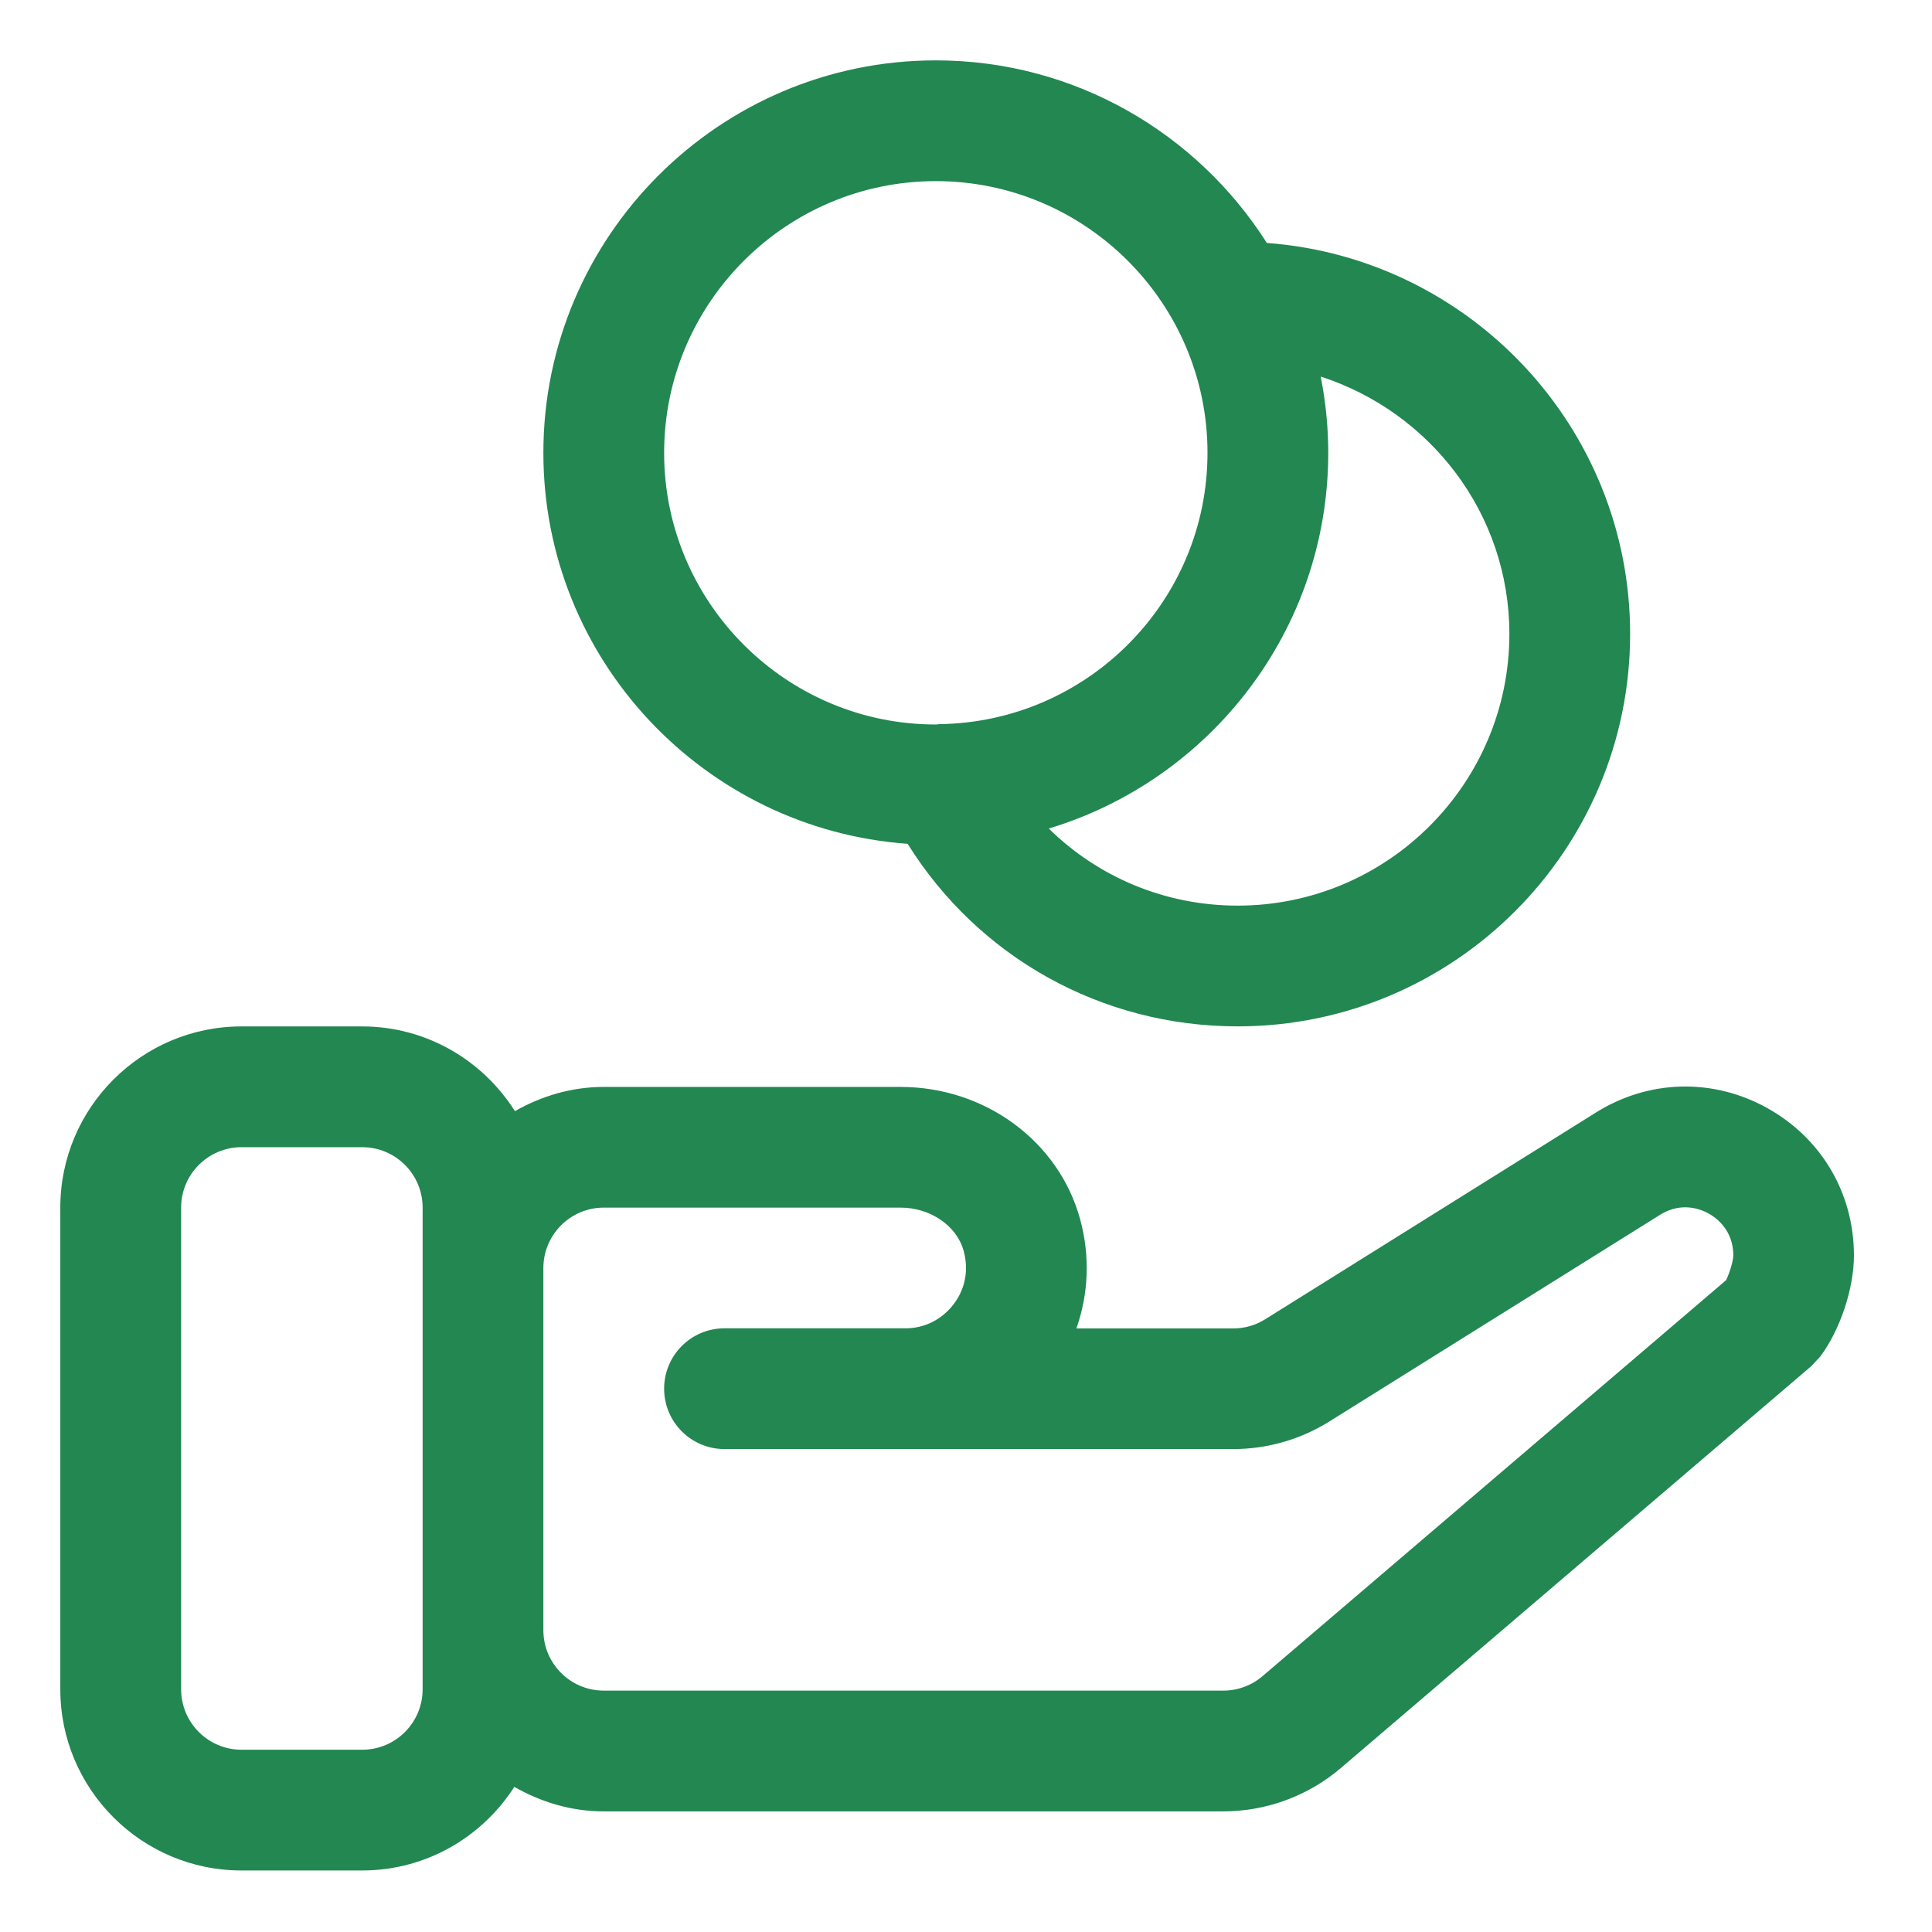 <svg xmlns="http://www.w3.org/2000/svg" width="32" height="32" viewBox="0 0 32 32" fill="none"><path d="M15.033 13.976C16.203 15.85 18.238 17 20.5 17C24.084 17 27 14.084 27 10.5C27 7.079 24.342 4.273 20.983 4.024C19.829 2.209 17.805 1 15.5 1C11.916 1 9 3.916 9 7.5C9 10.926 11.667 13.735 15.033 13.976ZM25 10.5C25 12.981 22.981 15 20.5 15C19.296 15 18.188 14.527 17.371 13.723C20.046 12.917 22 10.434 22 7.5C22 7.068 21.956 6.646 21.875 6.237C23.682 6.822 25 8.501 25 10.5ZM15.5 3C17.981 3 20 5.019 20 7.5C20 9.96 18.015 11.959 15.564 11.994C15.553 11.994 15.542 11.996 15.53 11.997C15.52 11.997 15.51 12 15.5 12C13.019 12 11 9.981 11 7.5C11 5.019 13.019 3 15.5 3ZM29.27 18.352C28.369 17.852 27.307 17.881 26.435 18.426L20.956 21.851C20.797 21.951 20.614 22.003 20.427 22.003H17.828C18.031 21.431 18.057 20.803 17.89 20.193C17.537 18.903 16.316 18.003 14.917 18.003H9.999C9.462 18.003 8.965 18.156 8.529 18.404C7.997 17.564 7.065 17.001 5.999 17.001H3.999C2.345 17.001 0.999 18.347 0.999 20.001V27.981C0.999 29.635 2.345 30.981 3.999 30.981H5.999C7.058 30.981 7.985 30.427 8.519 29.596C8.958 29.847 9.458 30.002 9.999 30.002H20.261C20.975 30.002 21.667 29.747 22.21 29.283L29.998 22.63L30.148 22.47C30.477 22.032 30.707 21.343 30.707 20.794C30.707 19.764 30.169 18.851 29.269 18.352H29.27ZM7 21.002V27.981C7 28.532 6.552 28.981 6 28.981H4C3.448 28.981 3 28.532 3 27.981V20.001C3 19.45 3.448 19.001 4 19.001H6C6.552 19.001 7 19.45 7 20.001V21.002ZM28.588 21.205L20.912 27.762C20.731 27.917 20.5 28.002 20.262 28.002H10C9.448 28.002 9 27.553 9 27.002V21.002C9 20.451 9.448 20.002 10 20.002H14.918C15.409 20.002 15.848 20.303 15.961 20.718C16.078 21.146 15.907 21.456 15.795 21.602C15.602 21.856 15.312 22.001 15 22.001H12C11.447 22.001 11 22.449 11 23.001C11 23.553 11.447 24.001 12 24.001H20.427C20.99 24.001 21.54 23.843 22.017 23.545L27.496 20.121C27.853 19.897 28.178 20.031 28.301 20.1C28.424 20.168 28.709 20.372 28.709 20.793C28.709 20.884 28.647 21.086 28.589 21.205H28.588Z" fill="#228751"/></svg>